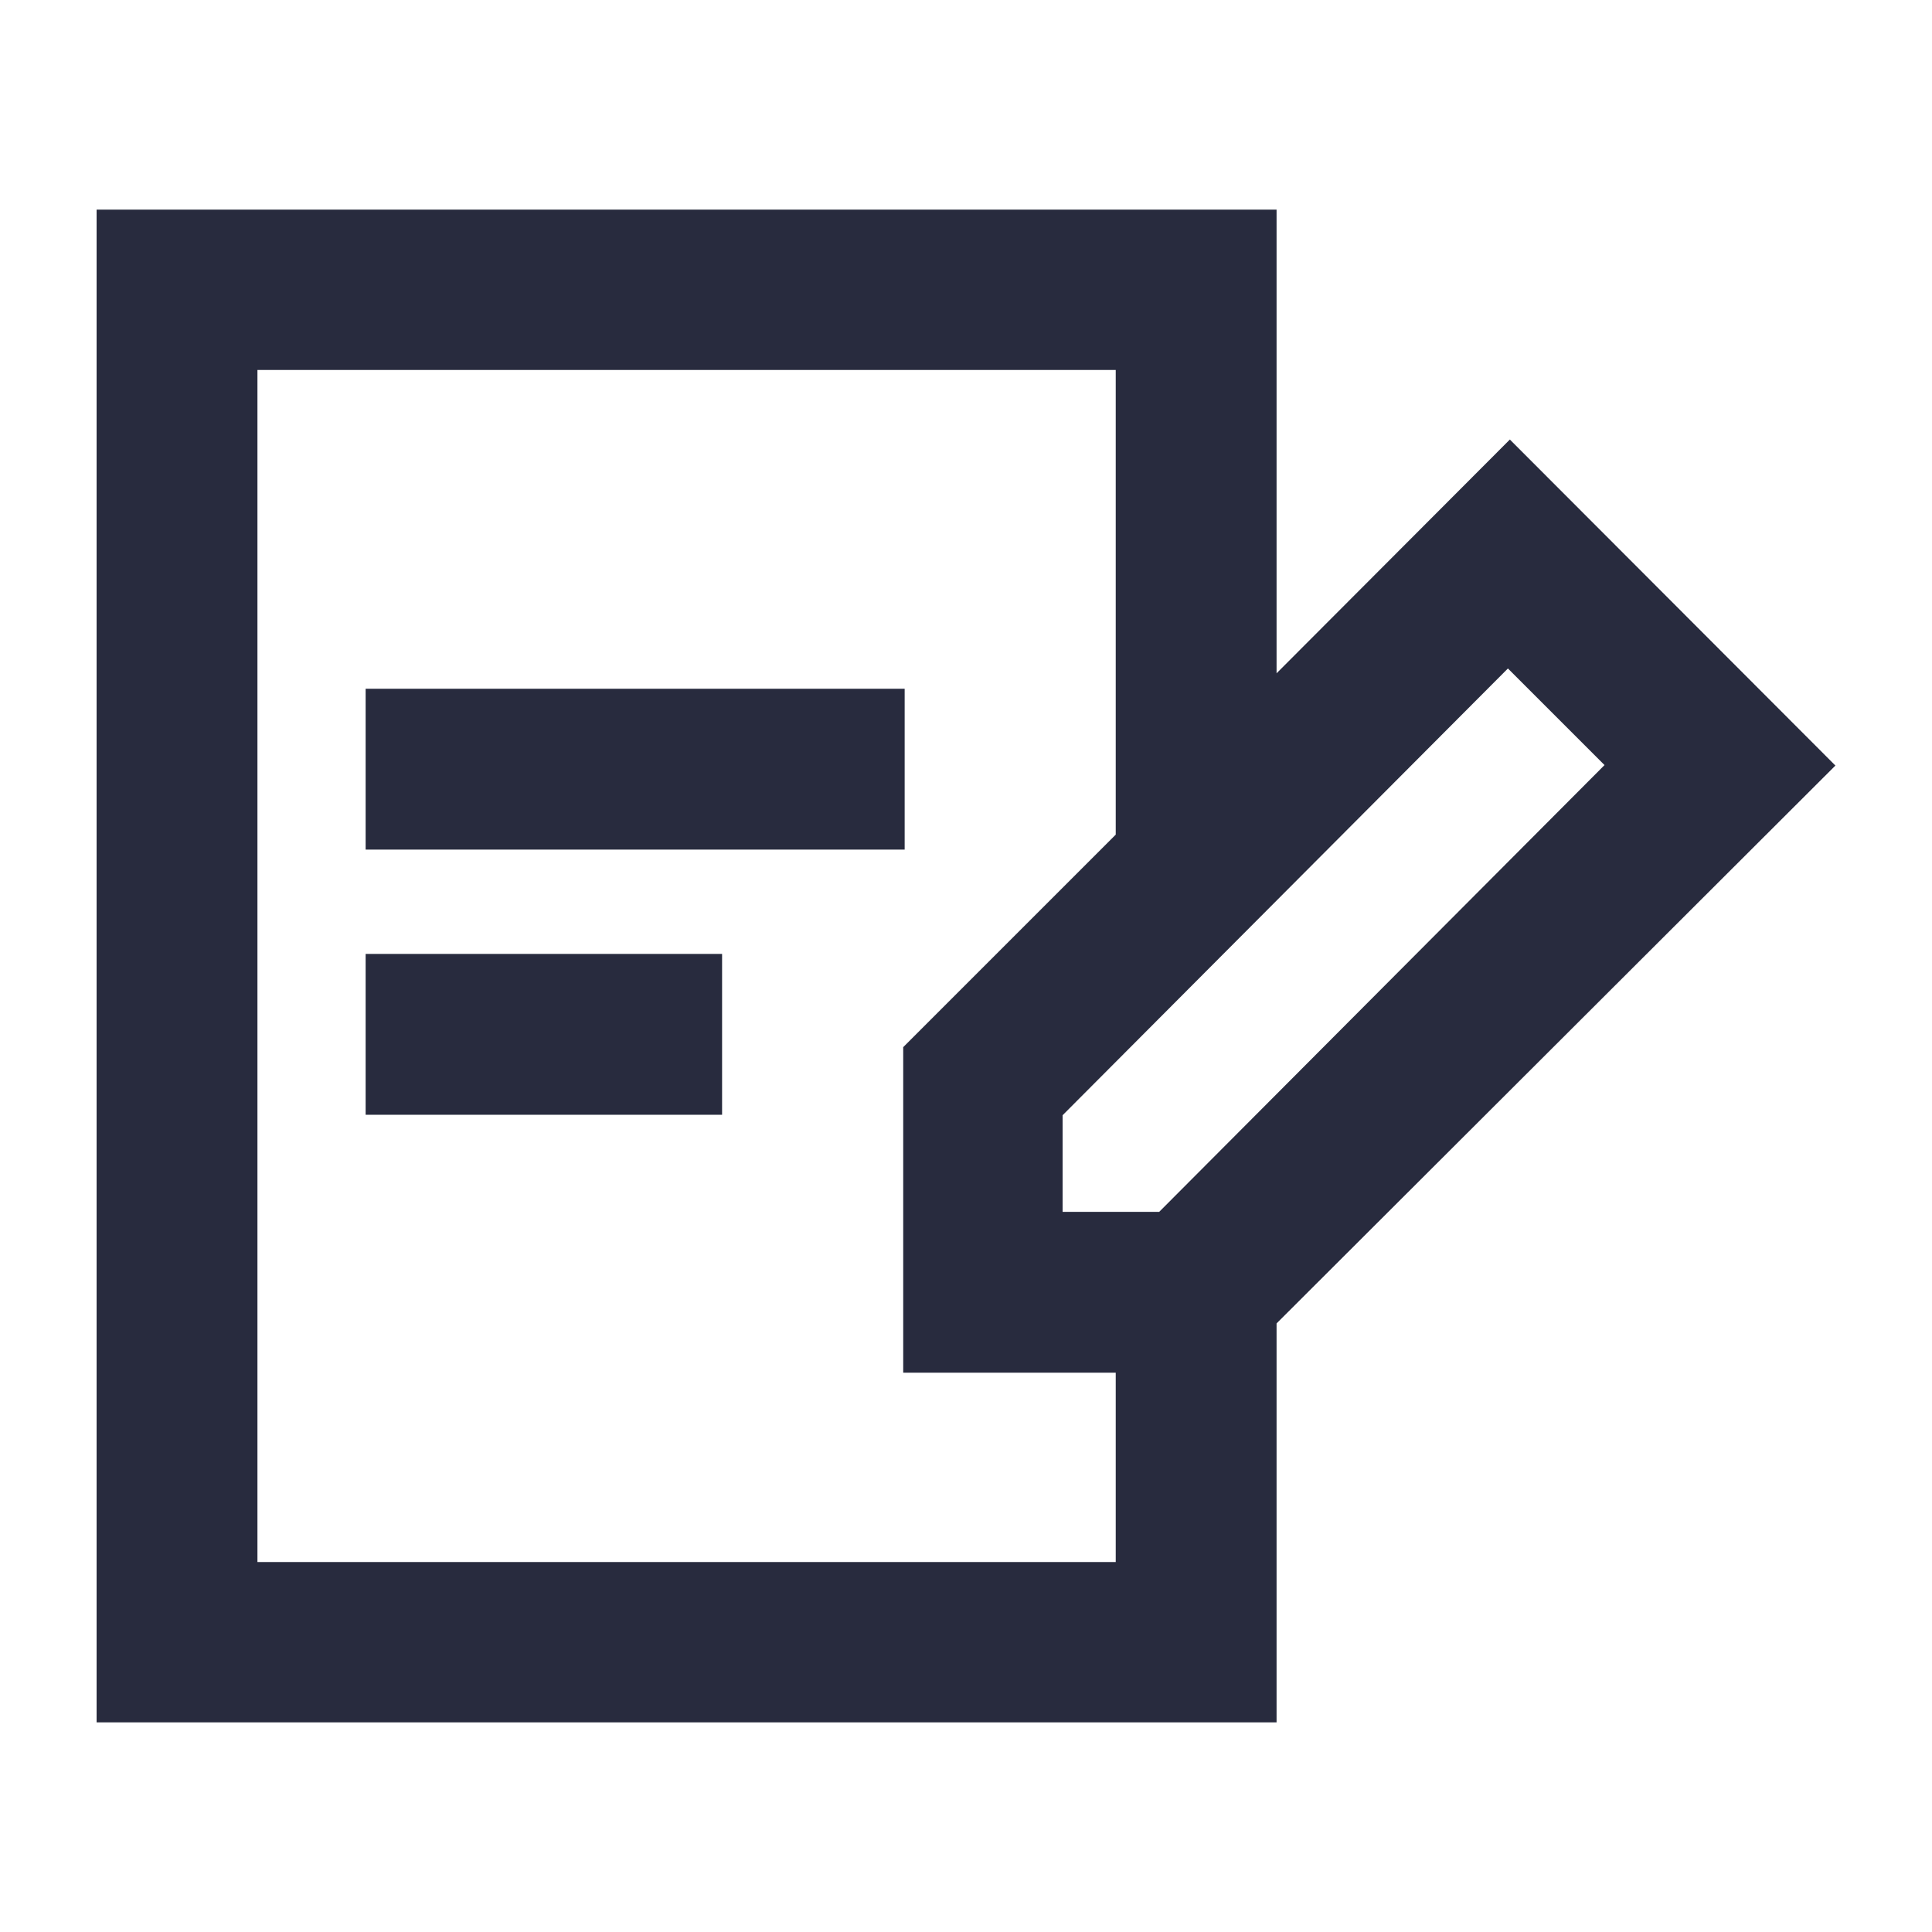 <svg id="Icons" xmlns="http://www.w3.org/2000/svg" width="40" height="40" viewBox="0 0 40 40"><defs><style>.cls-1{fill:#282b3e;}</style></defs><rect class="cls-1" x="7.57" y="14.26" width="11.16" height="3.33"/><rect class="cls-1" x="7.57" y="19.75" width="7.38" height="3.33"/><path class="cls-1" d="M31.26,9.1l-4.83,4.84V4.34H2V35.66H26.43V27.4L38,15.85ZM23.1,32.34H5.33V7.66H23.1v9.62l-4.4,4.4v6.74h4.4ZM24,25.09H22v-2l9.22-9.25,2,2Z"/></svg>
